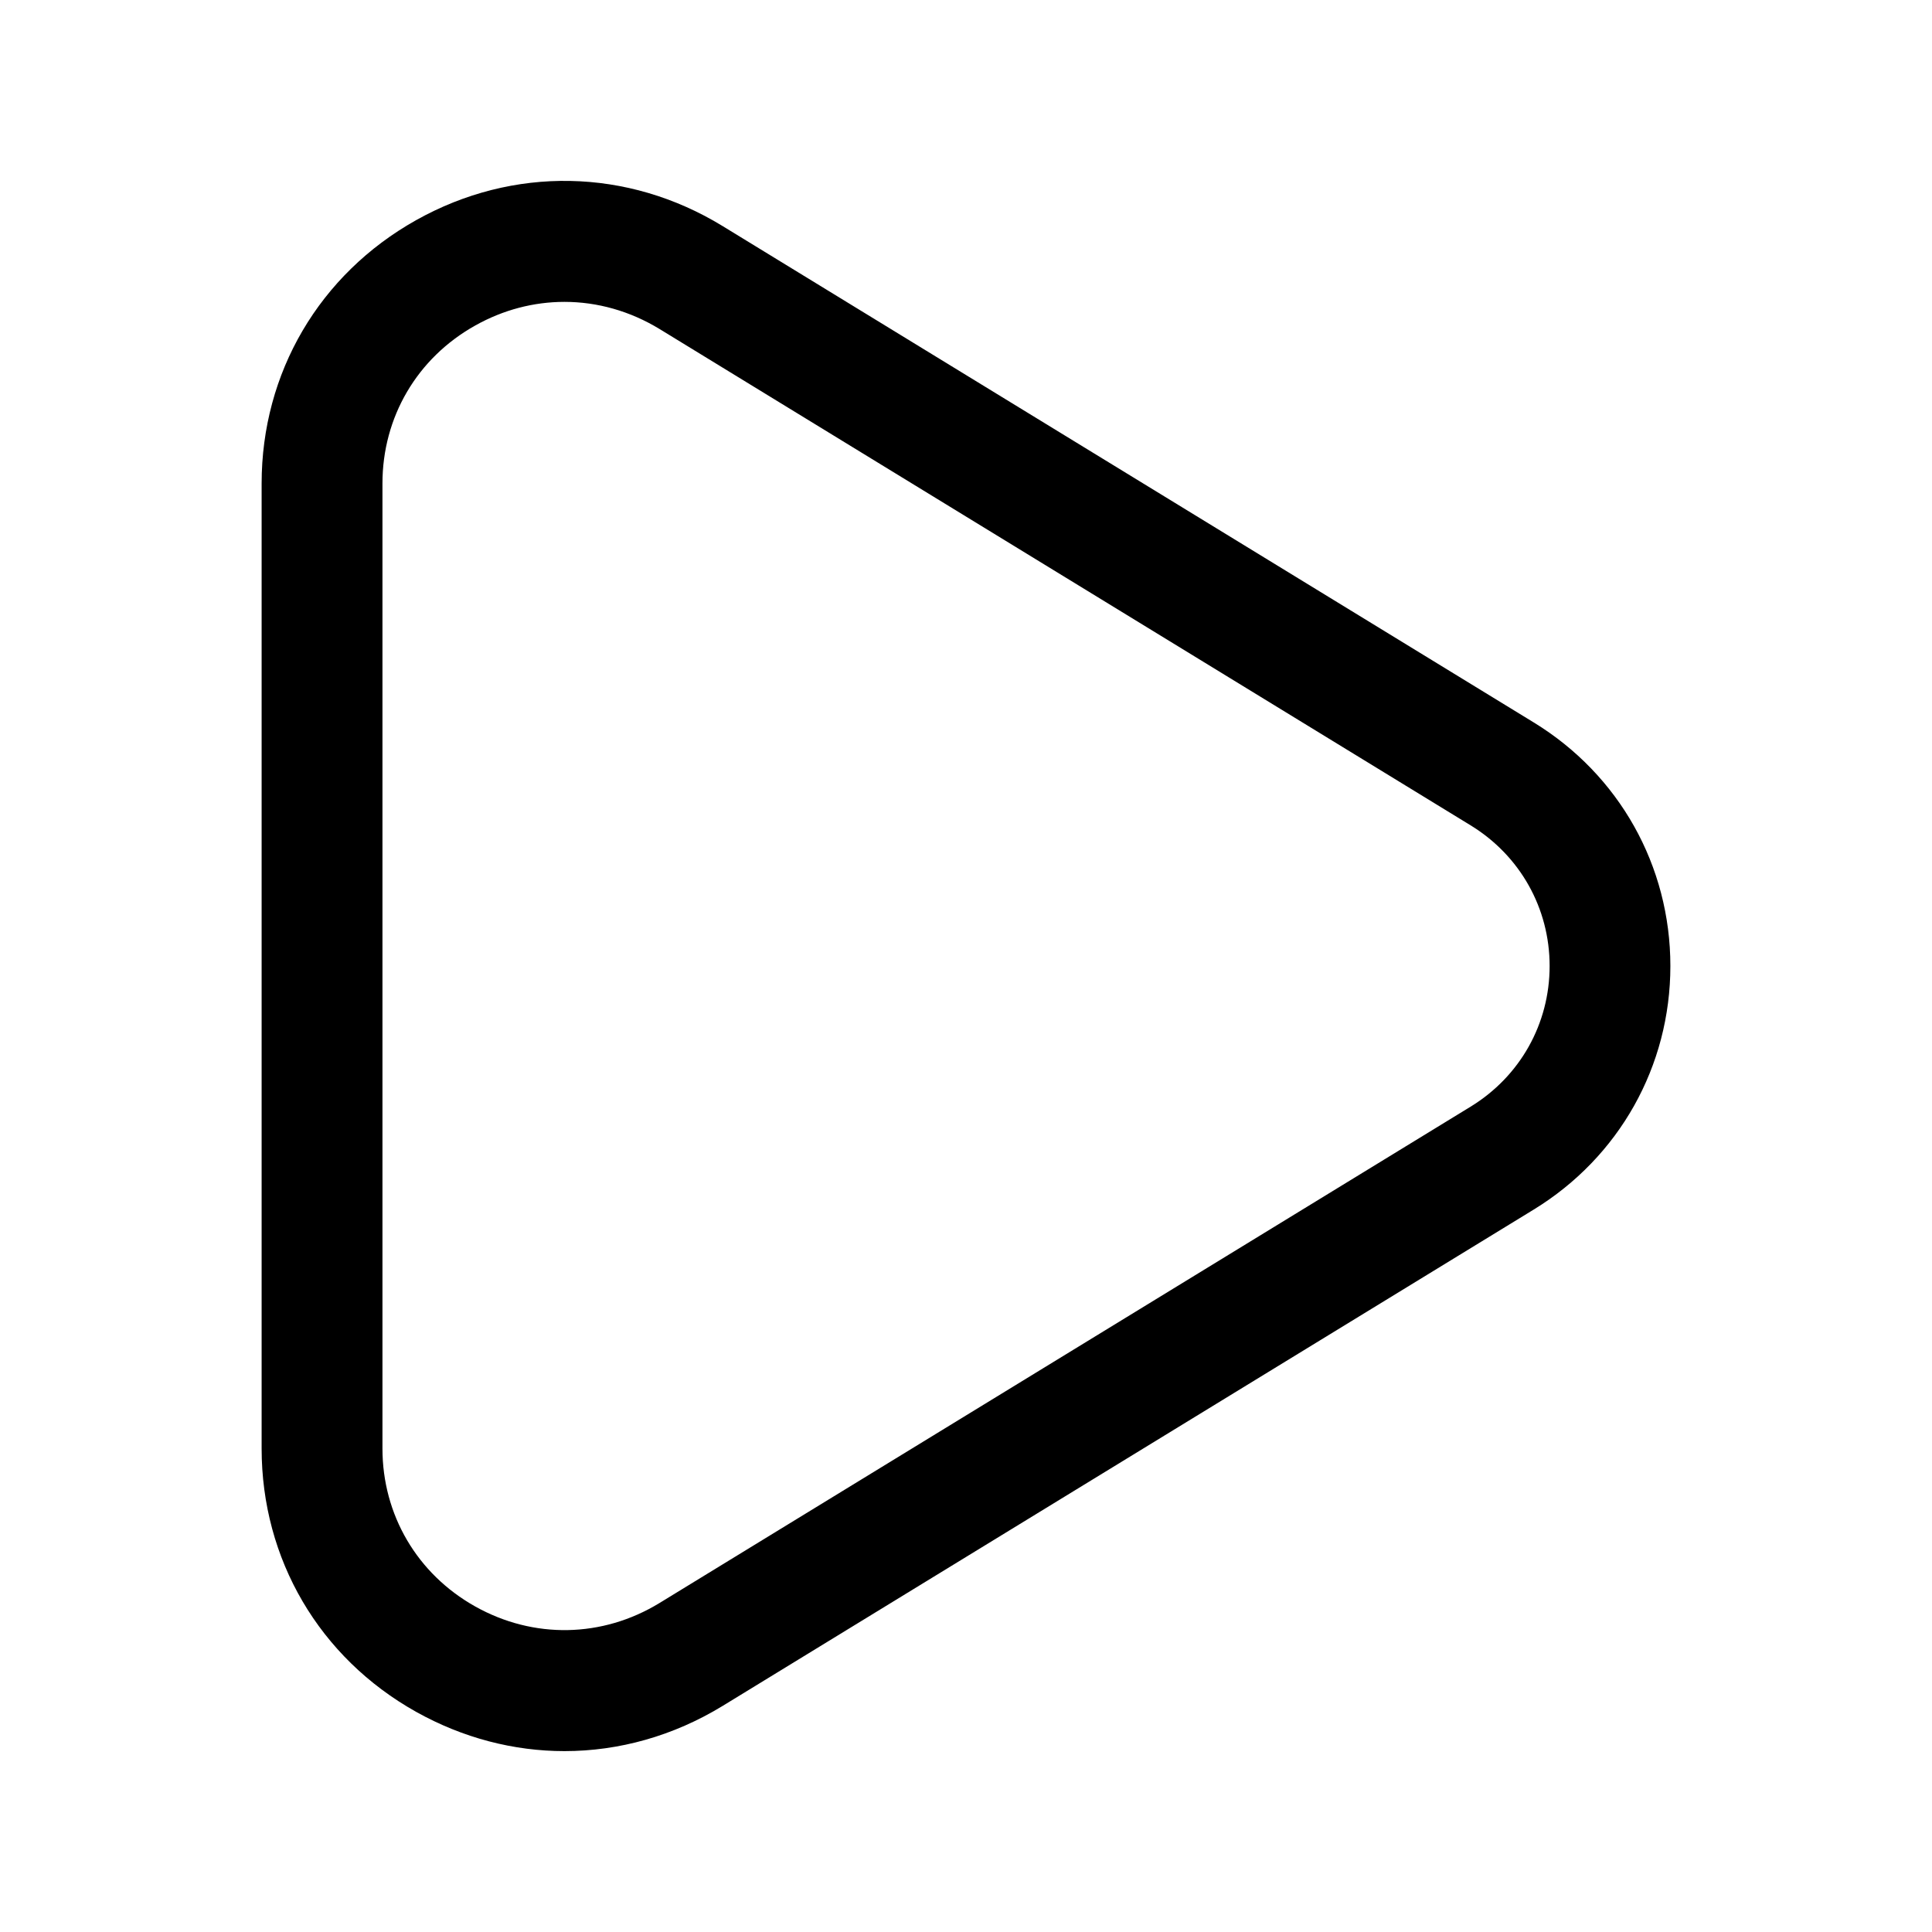 <svg width="24" height="24" viewBox="0 0 24 24" fill="none" xmlns="http://www.w3.org/2000/svg">
<path d="M7.012 21.753C6.382 21.753 5.75 21.59 5.169 21.265C3.967 20.592 3.25 19.369 3.25 17.994V6.006C3.25 4.631 3.967 3.409 5.169 2.735C6.375 2.059 7.797 2.087 8.976 2.808L19.052 8.974C20.115 9.624 20.75 10.756 20.75 12C20.75 13.244 20.115 14.375 19.052 15.026L8.976 21.192C8.365 21.565 7.689 21.753 7.012 21.753ZM7.012 3.75C6.632 3.75 6.252 3.848 5.903 4.044C5.181 4.448 4.751 5.182 4.751 6.006V17.994C4.751 18.818 5.182 19.552 5.903 19.956C6.627 20.362 7.483 20.347 8.193 19.913L18.269 13.747C18.883 13.371 19.25 12.718 19.25 12C19.25 11.282 18.883 10.629 18.269 10.253L8.193 4.087C7.825 3.863 7.419 3.75 7.012 3.75Z" fill="black"/>
</svg>
